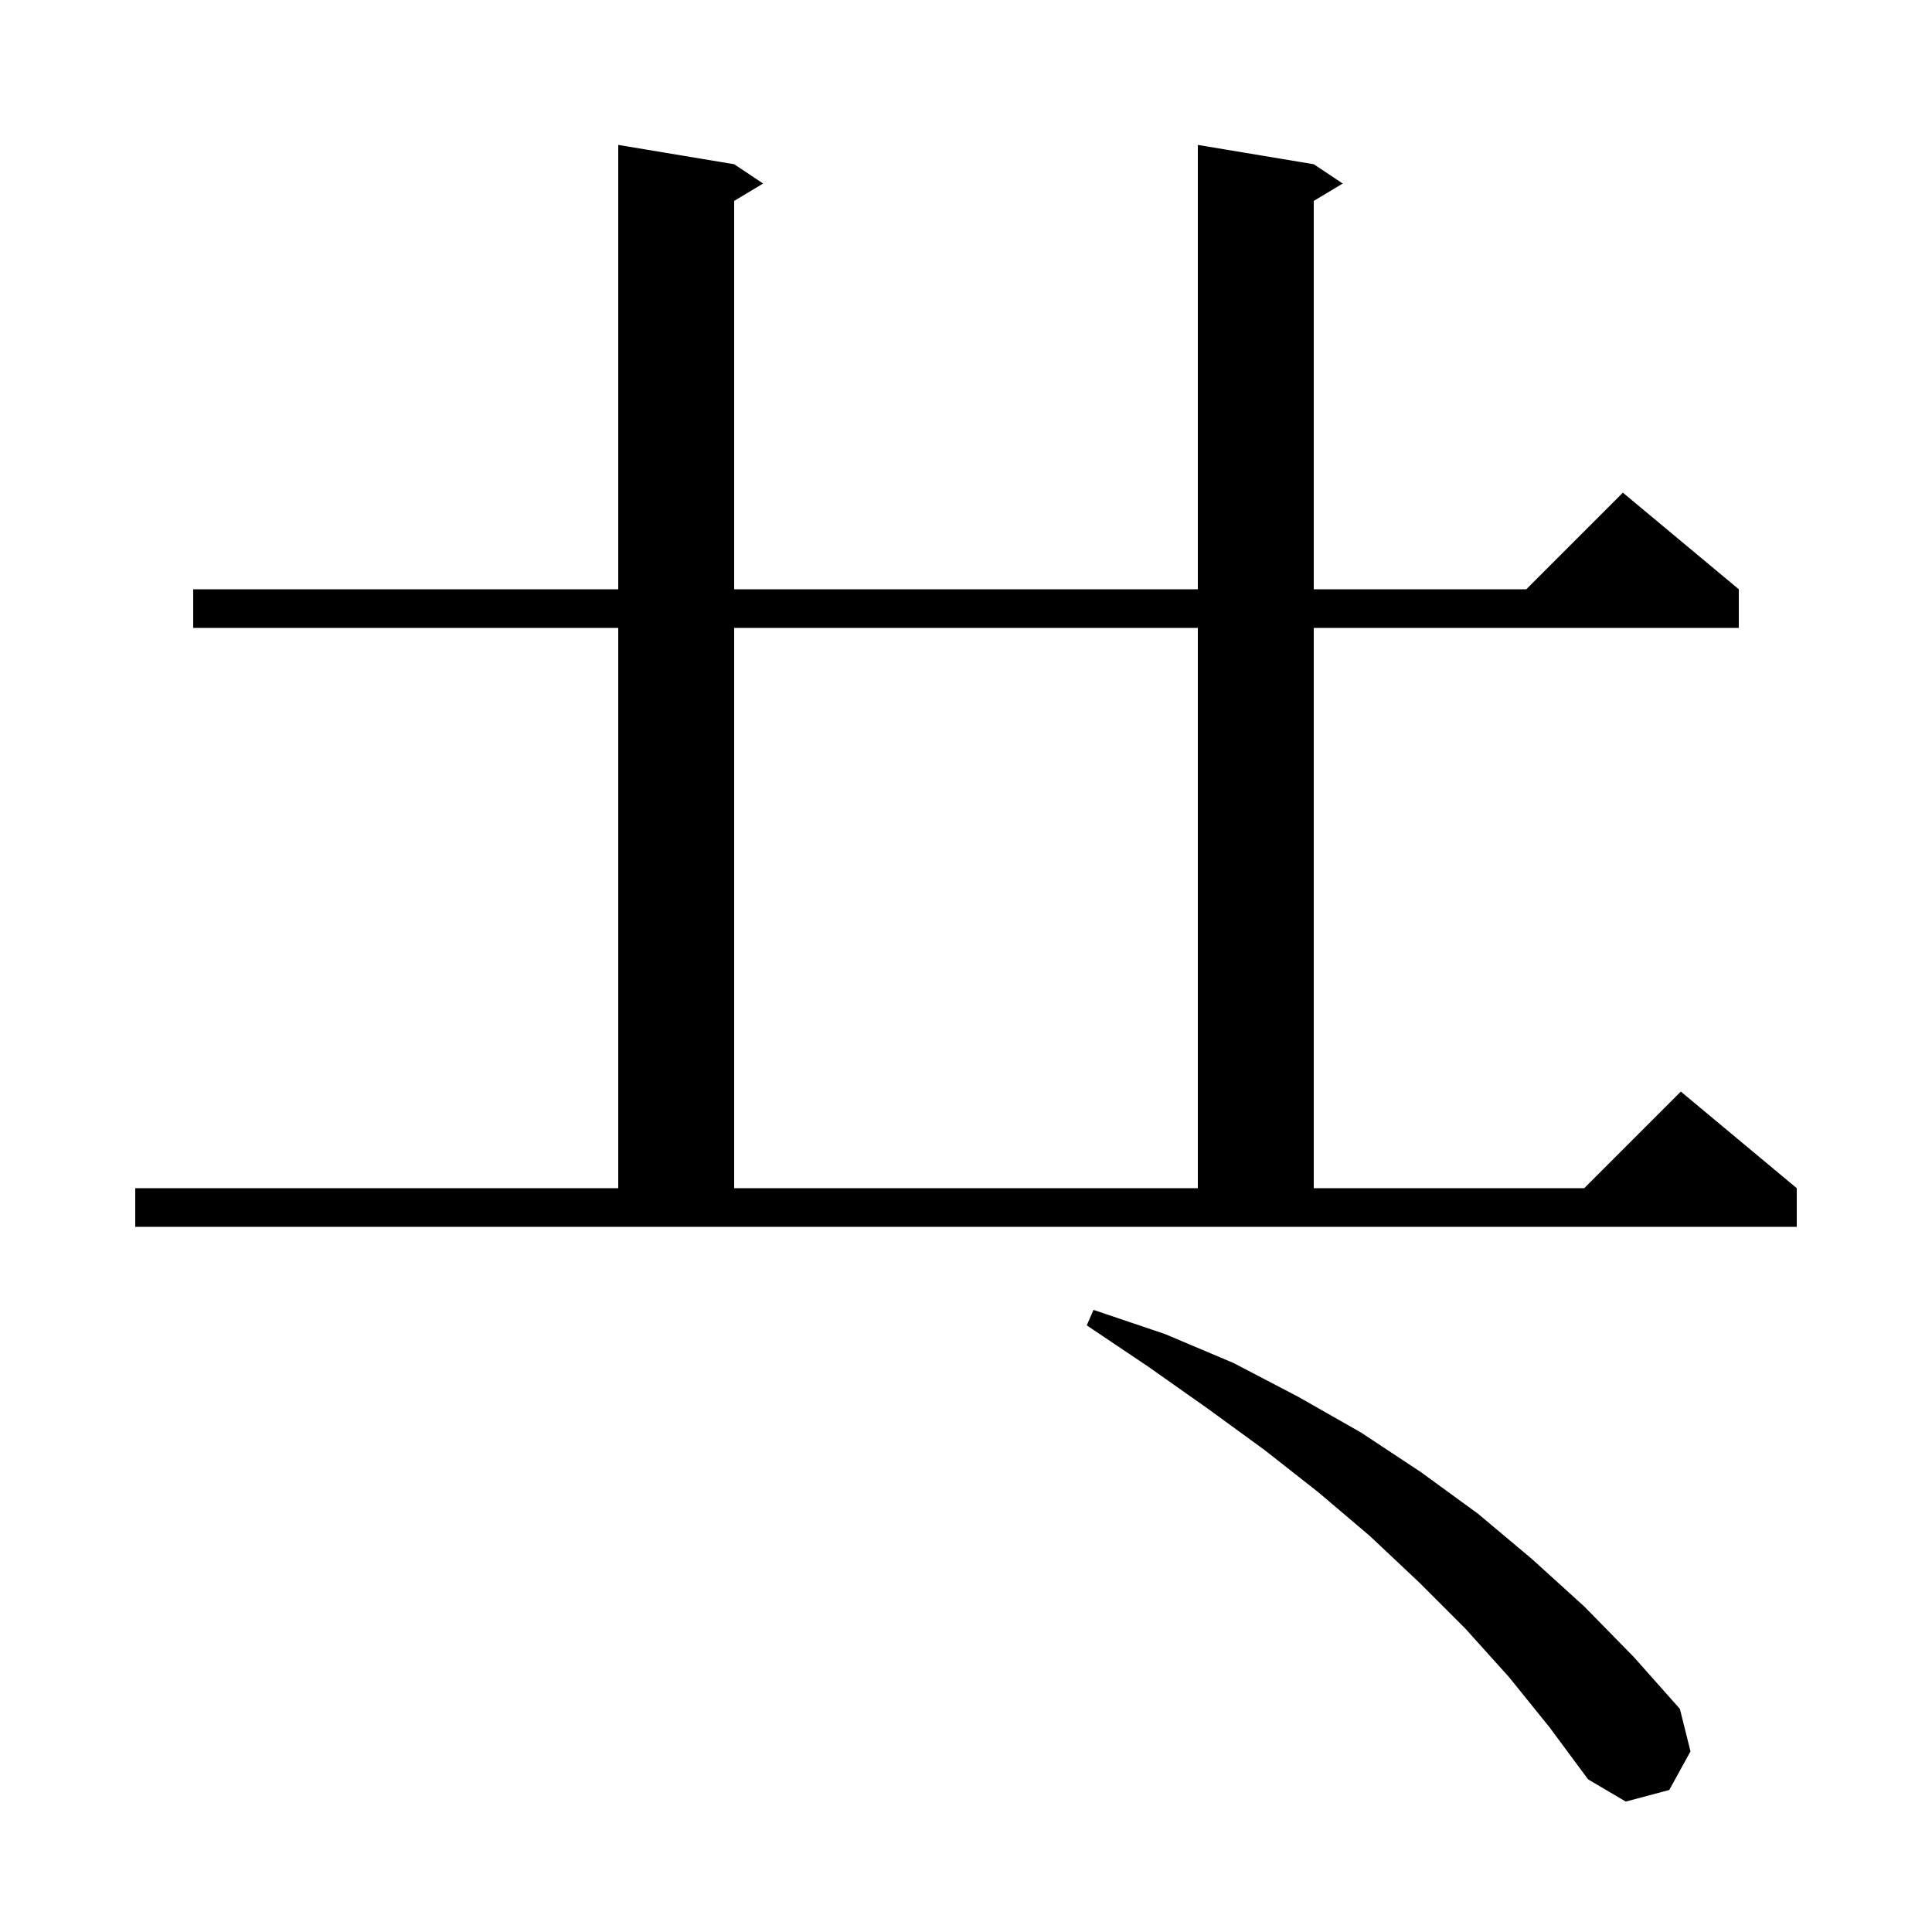 <svg xmlns="http://www.w3.org/2000/svg" xmlns:xlink="http://www.w3.org/1999/xlink" version="1.1" baseProfile="full" viewBox="0 0 200 200" width="200" height="200"><g fill="currentColor"><path d="M 156.2 173.6 L 151.7 168.6 L 146.9 163.8 L 141.8 159.0 L 136.5 154.5 L 130.9 150.1 L 125.0 145.8 L 118.9 141.5 L 112.5 137.2 L 113.2 135.6 L 120.6 138.1 L 127.7 141.1 L 134.4 144.6 L 140.9 148.3 L 147.1 152.4 L 153.0 156.7 L 158.6 161.4 L 164.0 166.3 L 169.1 171.5 L 173.9 176.9 L 175.0 181.3 L 172.8 185.3 L 168.3 186.5 L 164.4 184.2 L 160.4 178.8 Z M 14.0 123.0 L 64.0 123.0 L 64.0 65.0 L 20.0 65.0 L 20.0 61.0 L 64.0 61.0 L 64.0 15.0 L 76.0 17.0 L 79.0 19.0 L 76.0 20.8 L 76.0 61.0 L 124.0 61.0 L 124.0 15.0 L 136.0 17.0 L 139.0 19.0 L 136.0 20.8 L 136.0 61.0 L 158.0 61.0 L 168.0 51.0 L 180.0 61.0 L 180.0 65.0 L 136.0 65.0 L 136.0 123.0 L 164.0 123.0 L 174.0 113.0 L 186.0 123.0 L 186.0 127.0 L 14.0 127.0 Z M 76.0 65.0 L 76.0 123.0 L 124.0 123.0 L 124.0 65.0 Z "/></g></svg>